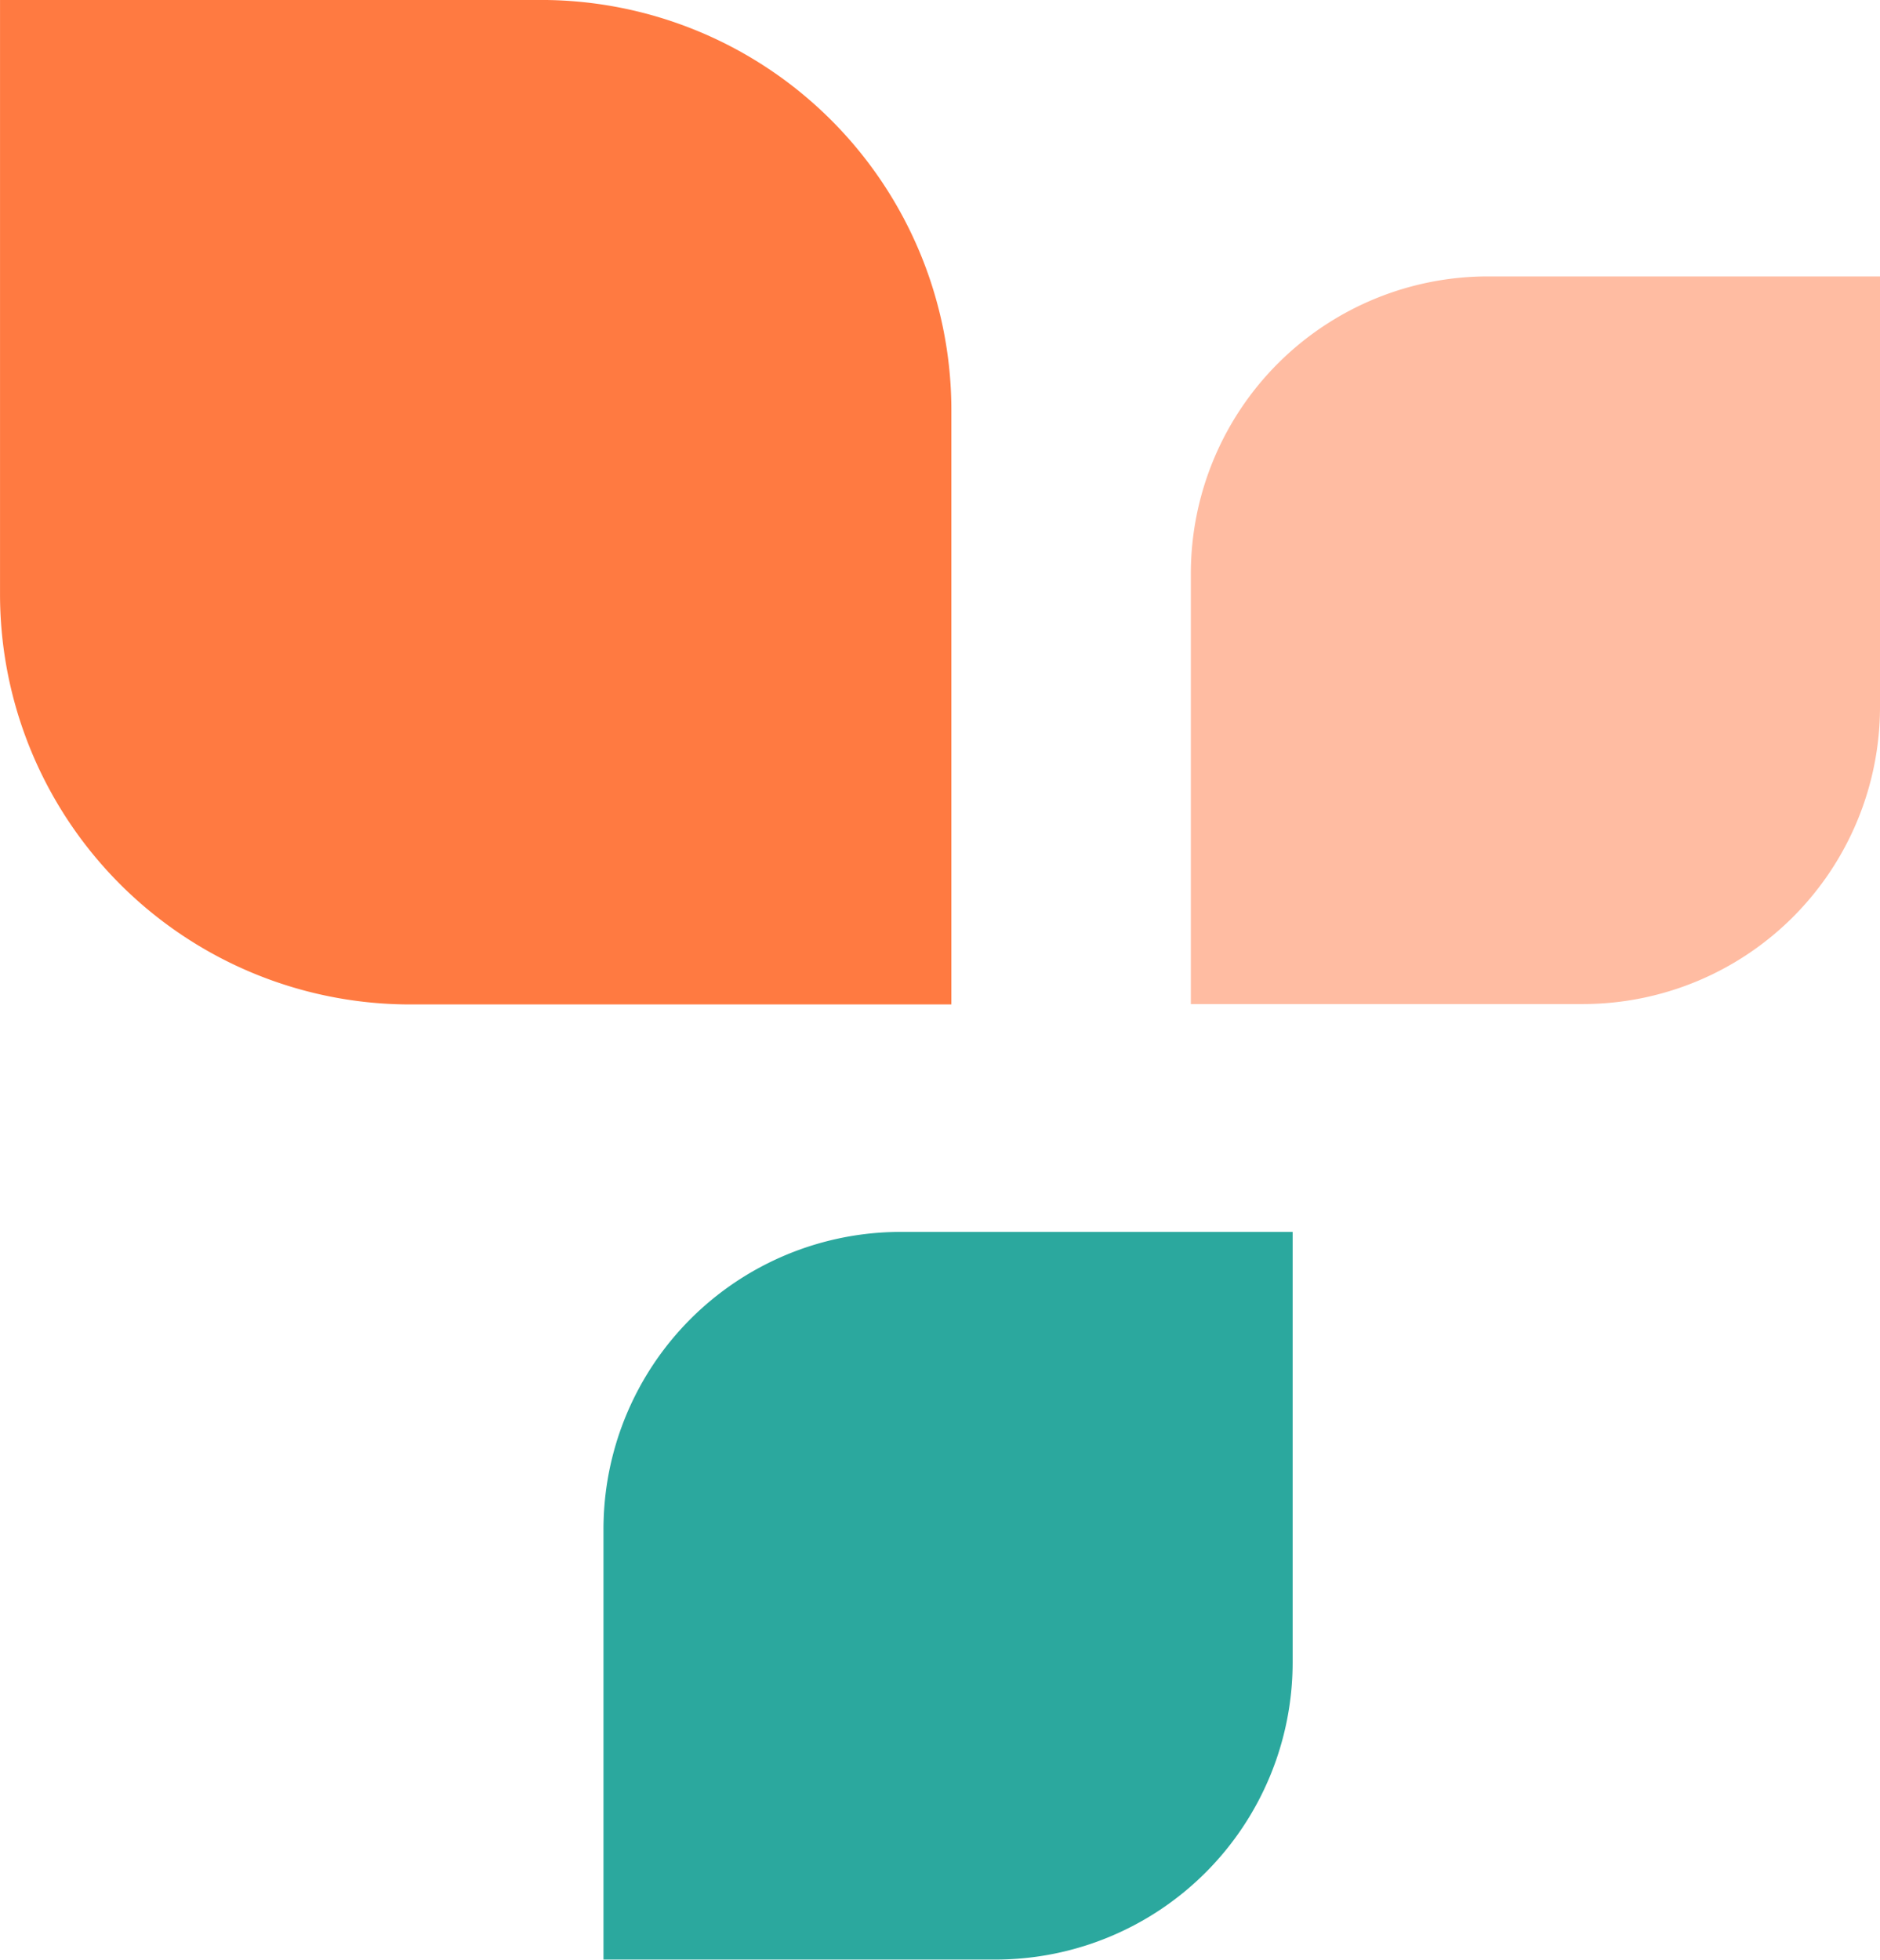 <svg xmlns="http://www.w3.org/2000/svg" xmlns:xlink="http://www.w3.org/1999/xlink" width="66.713" height="69.529" viewBox="0 0 66.713 69.529">
  <defs>
    <clipPath id="clip-path">
      <path id="Path_48" data-name="Path 48" d="M0,50.958H66.713V-18.571H0Z" transform="translate(0 18.571)" fill="none"/>
    </clipPath>
  </defs>
  <g id="Group_37" data-name="Group 37" transform="translate(0 18.571)">
    <g id="Group_23" data-name="Group 23" transform="translate(0 -18.571)" clip-path="url(#clip-path)">
      <g id="Group_20" data-name="Group 20" transform="translate(21.415 43.709)">
        <path id="Path_45" data-name="Path 45" d="M0,7.73V23H13.913A10.544,10.544,0,0,0,24.455,12.458V-2.817H10.547A10.546,10.546,0,0,0,0,7.73" transform="translate(0 2.817)" fill="#2ba89e"/>
      </g>
      <g id="Group_21" data-name="Group 21" transform="translate(0.001 -0.001)">
        <path id="Path_46" data-name="Path 46" d="M24.742,10.668V31.751H5.539A14.555,14.555,0,0,1-9.017,17.194V-3.888h19.2A14.558,14.558,0,0,1,24.742,10.668" transform="translate(9.017 3.888)" fill="#ff7a41"/>
      </g>
      <g id="Group_22" data-name="Group 22" transform="translate(42.258 9.807)">
        <path id="Path_47" data-name="Path 47" d="M0,7.73V23H13.913A10.544,10.544,0,0,0,24.455,12.458V-2.817H10.543A10.547,10.547,0,0,0,0,7.73" transform="translate(0 2.817)" fill="#ffbca2"/>
      </g>
    </g>
  </g>
</svg>
